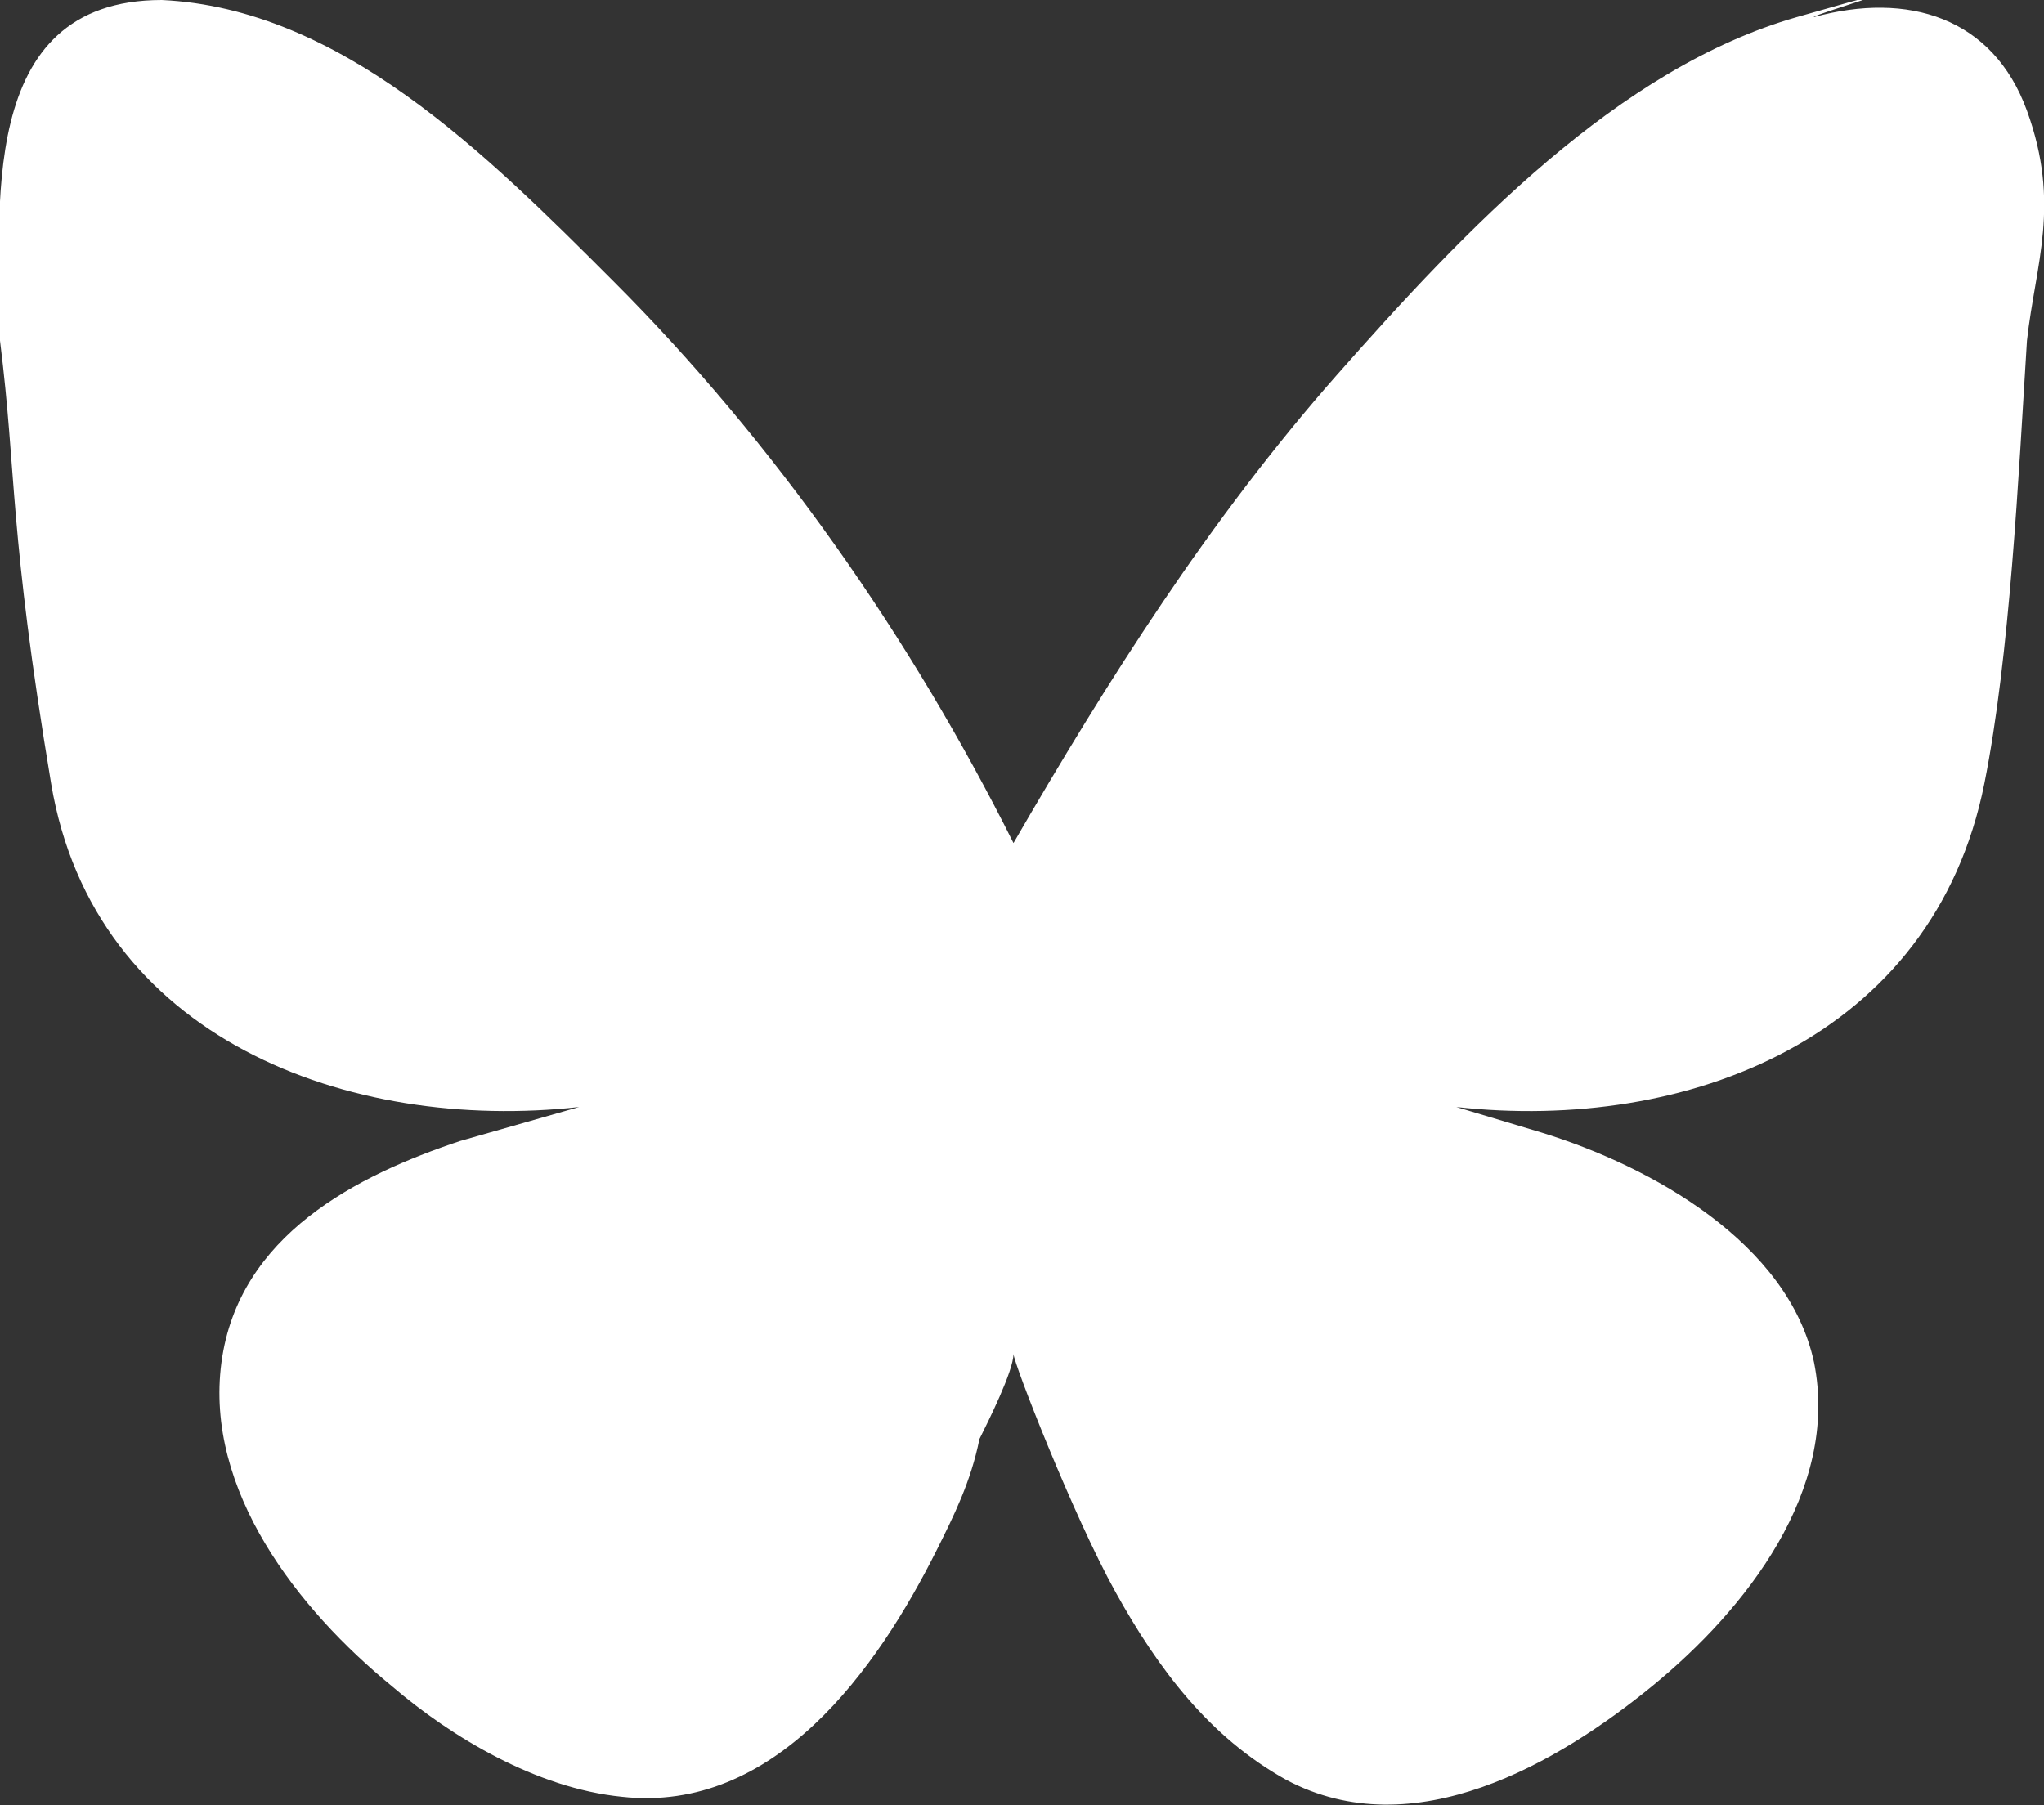 <?xml version="1.0" encoding="UTF-8"?>
<svg id="Layer_1" xmlns="http://www.w3.org/2000/svg" version="1.1" viewBox="0 0 24 21.2">
  <rect x="0" y="0" width="24" height="21.2" fill="#333333" stroke="none"/>
  <!-- Generator: Adobe Illustrator 29.1.0, SVG Export Plug-In . SVG Version: 2.1.0 Build 142)  -->
  <defs>
    <style>
      .st0 {
        fill: #fff;
      }
    </style>
  </defs>
  <path class="st0" d="M1.9,0s0,0,0,0c2.1.1,3.8,1.8,5.3,3.3,1.9,1.9,3.5,4.2,4.7,6.6,0,0,0,0,0,0,1.1-1.9,2.3-3.8,3.8-5.5S19,.8,21.1.2s.1,0,.2,0c1.1-.3,2.1,0,2.5,1.1s.1,1.8,0,2.7c-.1,1.6-.2,3.7-.5,5.2-.6,3-3.5,4.1-6.2,3.8l1,.3c1.3.4,2.9,1.3,3.2,2.7.3,1.5-.8,2.9-1.9,3.8s-2.8,1.9-4.3,1.1c-.9-.5-1.5-1.3-2-2.2s-1.2-2.7-1.2-2.8c0,0,0,0,0,0,0,.2-.3.8-.4,1-.1.5-.3.9-.5,1.3-.7,1.4-1.9,3.1-3.7,2.9-1-.1-2-.7-2.7-1.3-1.1-.9-2.2-2.3-2-3.8s1.6-2.2,2.8-2.6l1.4-.4c-2.7.3-5.7-.8-6.2-3.8S.2,5.6,0,4C0,2.5-.3,0,1.9,0Z"/>
</svg>